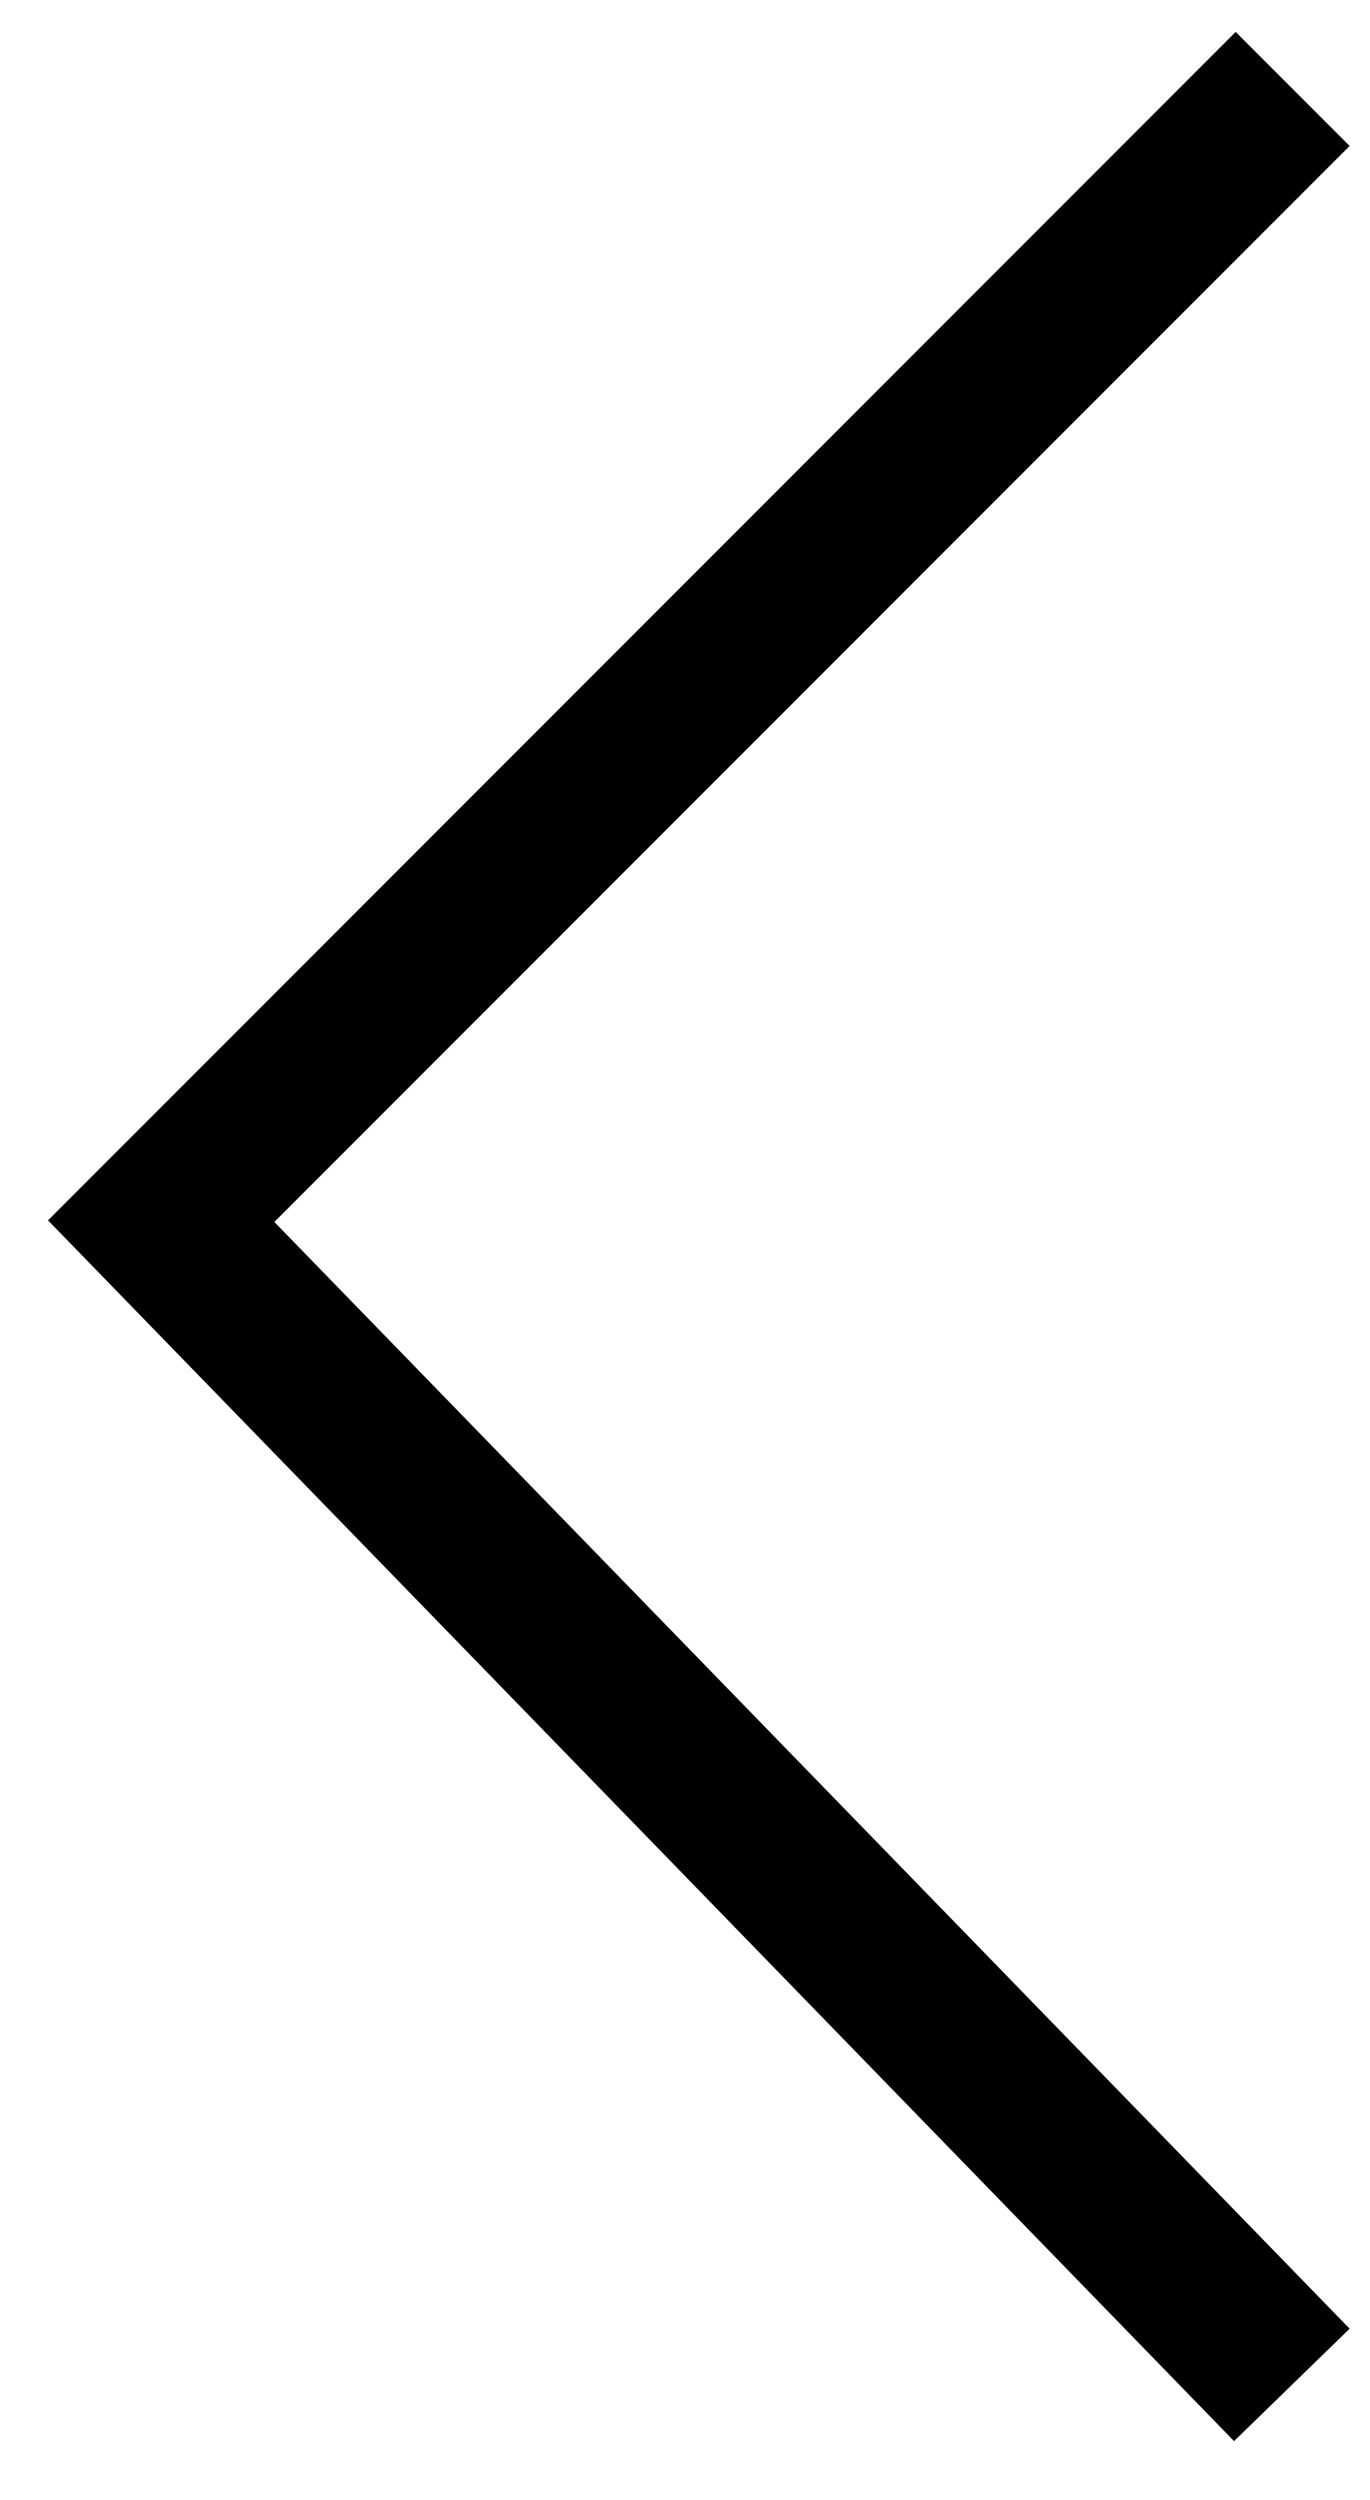 <?xml version="1.0" encoding="UTF-8"?>
<svg width="17px" height="31px" viewBox="0 0 17 31" version="1.1" xmlns="http://www.w3.org/2000/svg" xmlns:xlink="http://www.w3.org/1999/xlink">
    <!-- Generator: Sketch 55.2 (78181) - https://sketchapp.com -->
    <title>Prev-Transparent</title>
    <desc>Created with Sketch.</desc>
    <g id="Page-1" stroke="none" stroke-width="1" fill="none" fill-rule="evenodd" stroke-linecap="square">
        <g id="Homepage" transform="translate(-13, -4552)" stroke="#000000" stroke-width="2">
            <g id="Group-22" transform="translate(0, 4285)">
                <g id="Group-21" transform="translate(0, 183)">
                    <g id="Next-Arrow" transform="translate(30.5, 99.5) scale(-1, 1) translate(-30.5, -99.5) translate(0, 69)">
                        <g id="Group-20-Copy" transform="translate(25, 30.5) scale(-1, 1) translate(-25, -30.5) translate(4, 15)">
                            <polyline id="Prev-Transparent" points="13.333 1.81 1.50990331e-13 15.143 13.333 28.857"></polyline>
                        </g>
                    </g>
                </g>
            </g>
        </g>
    </g>
</svg>